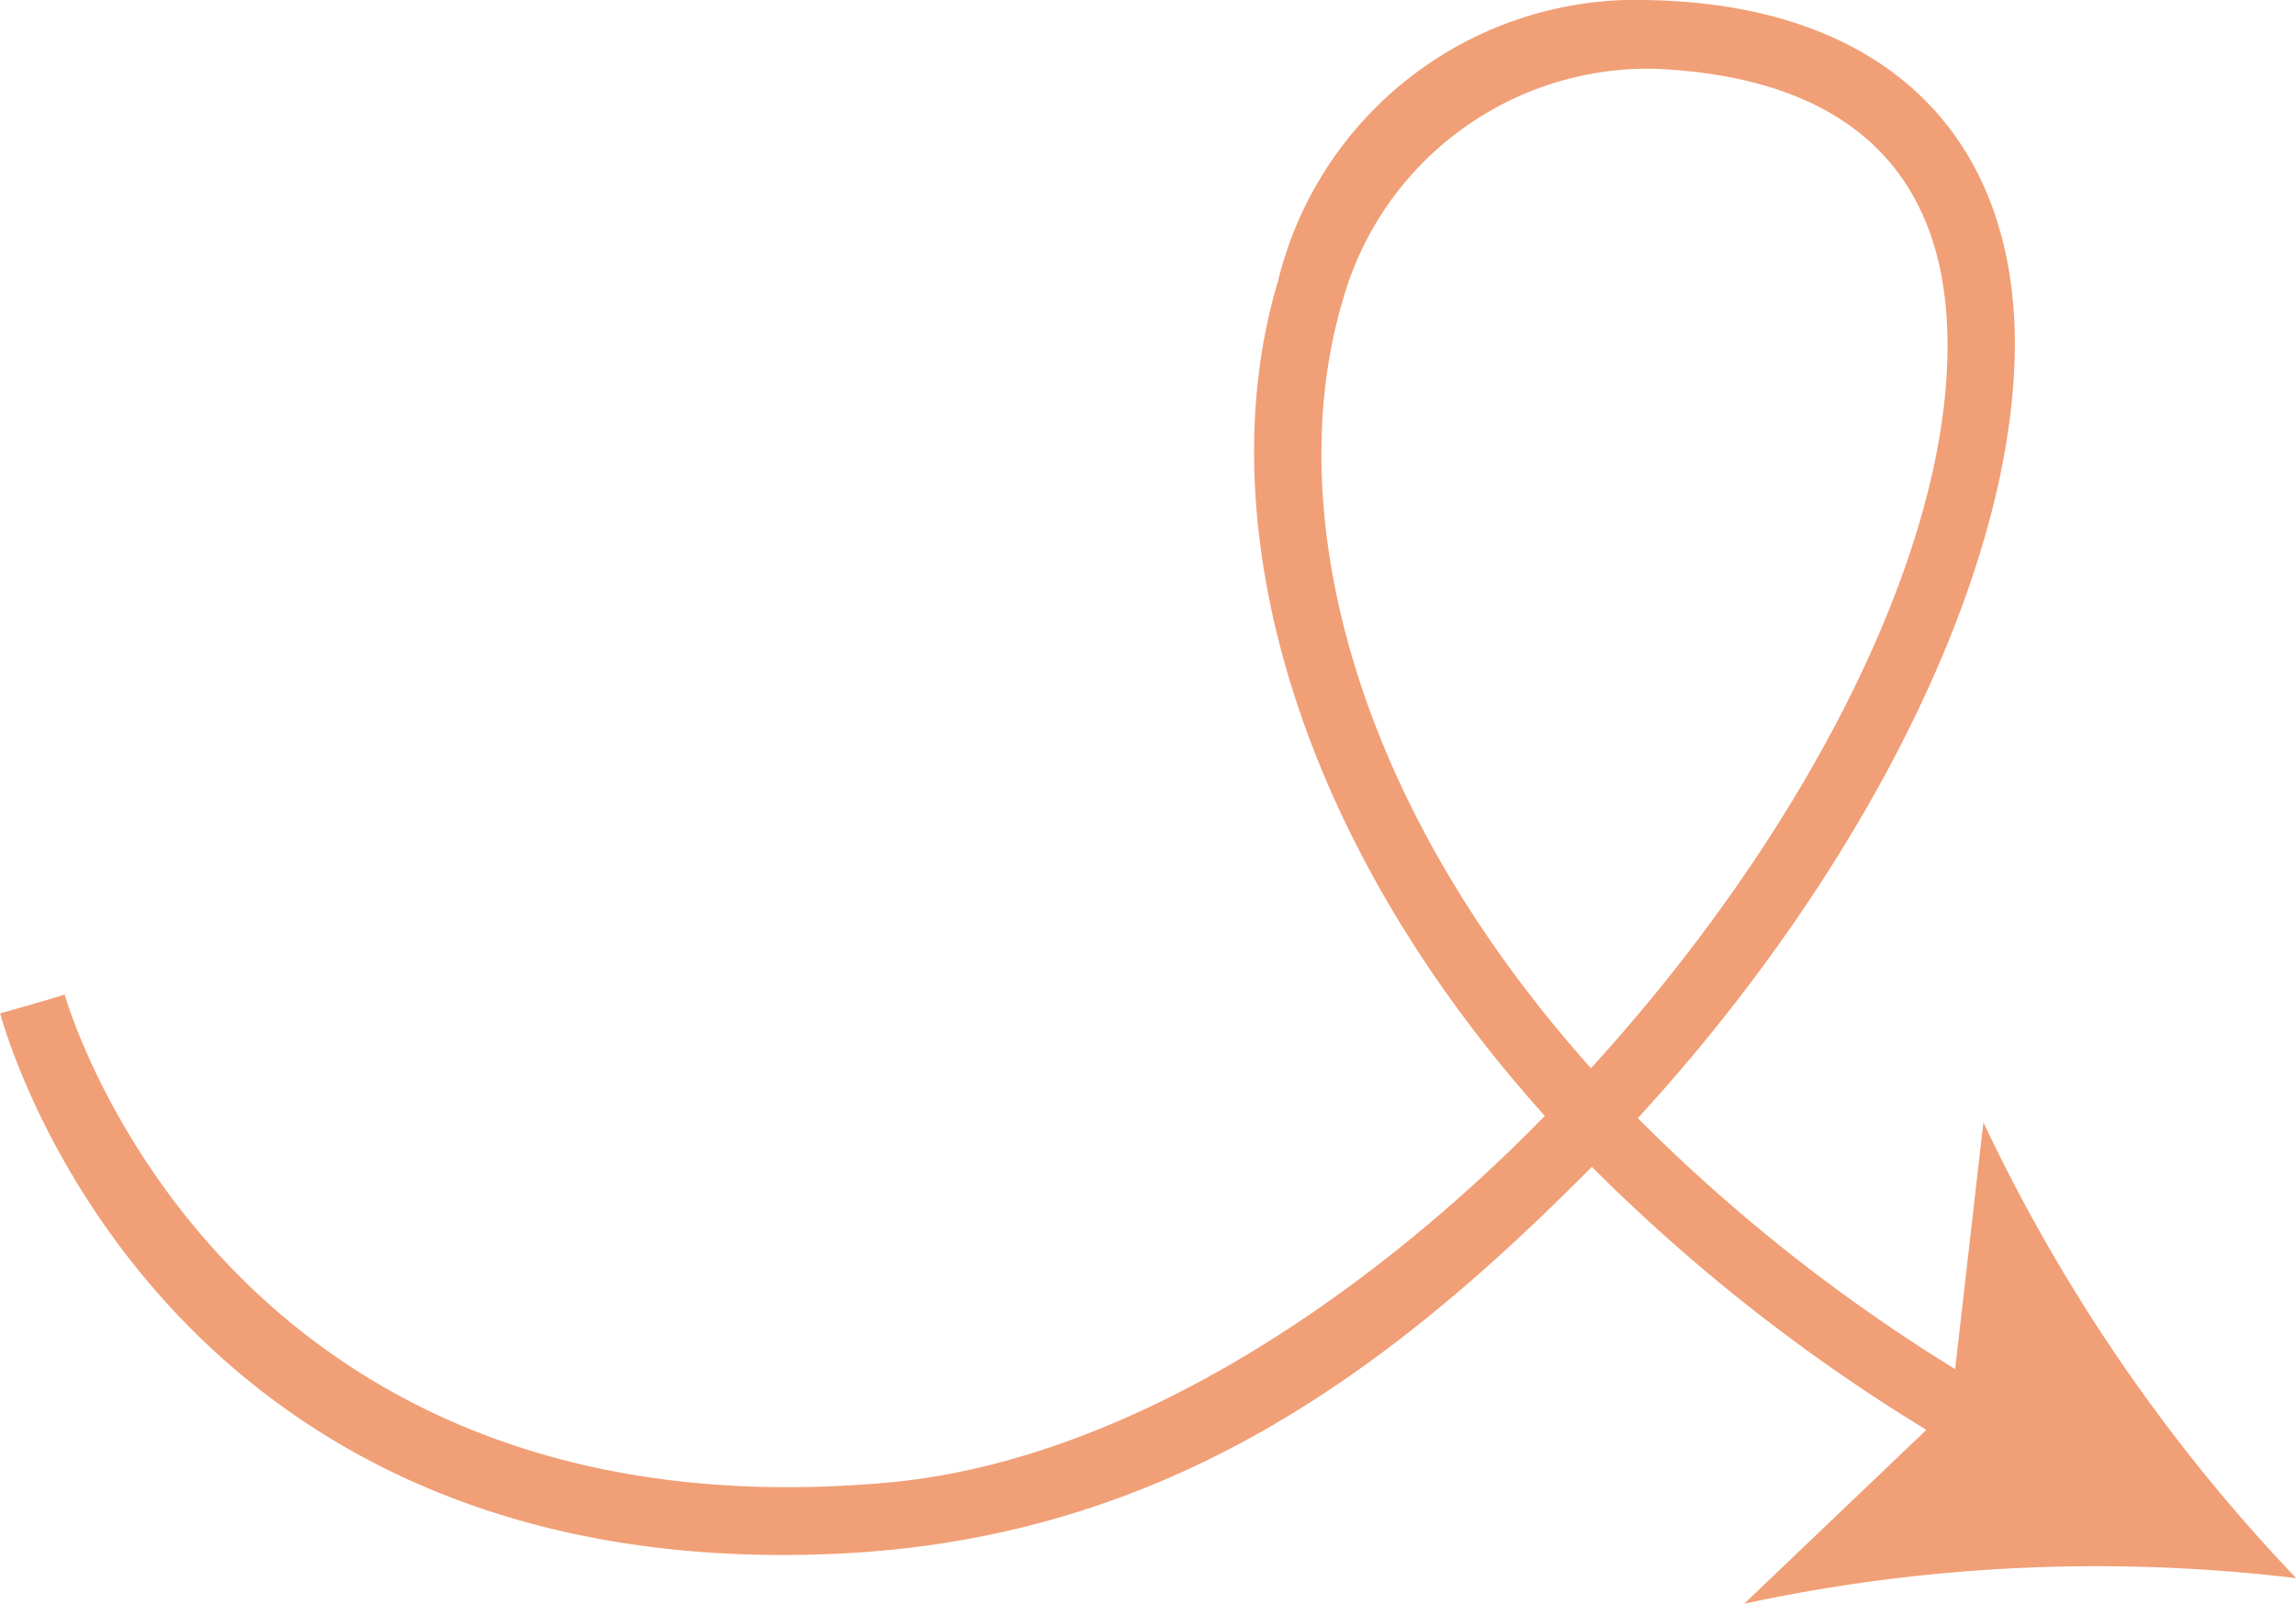 <svg xmlns="http://www.w3.org/2000/svg" width="48.317" height="33.756" viewBox="0 0 48.317 33.756">
  <path id="Path_148484" data-name="Path 148484" d="M63.408,61.356l-.594,5.188a36.145,36.145,0,0,1-6.678-5.282c4.763-5.188,8.018-11.592,7.933-16.507-.094-4.311-2.863-6.923-7.669-7.027a7.755,7.755,0,0,0-7.838,5.924c-1.415,4.716.08,11.4,5.617,17.563-4.056,4.15-9.1,7.3-13.847,7.72-13.79,1.226-17.162-9.786-17.3-10.272l-.679.2-.679.193c.033.123,3.155,12.031,17.6,11.375,6.919-.316,11.607-3.811,15.894-8.145a37.579,37.579,0,0,0,7.041,5.537l-3.834,3.66a35.205,35.205,0,0,1,11.616-.538,36.34,36.34,0,0,1-6.579-9.588ZM55.15,60.21c-5.117-5.721-6.5-11.838-5.23-16.139a6.678,6.678,0,0,1,6.532-4.9c4.042.16,6.131,2.113,6.2,5.636C62.748,49.292,59.635,55.3,55.15,60.21Z" transform="translate(-21.67 -37.725)" fill="#f19f76"/>
</svg>
